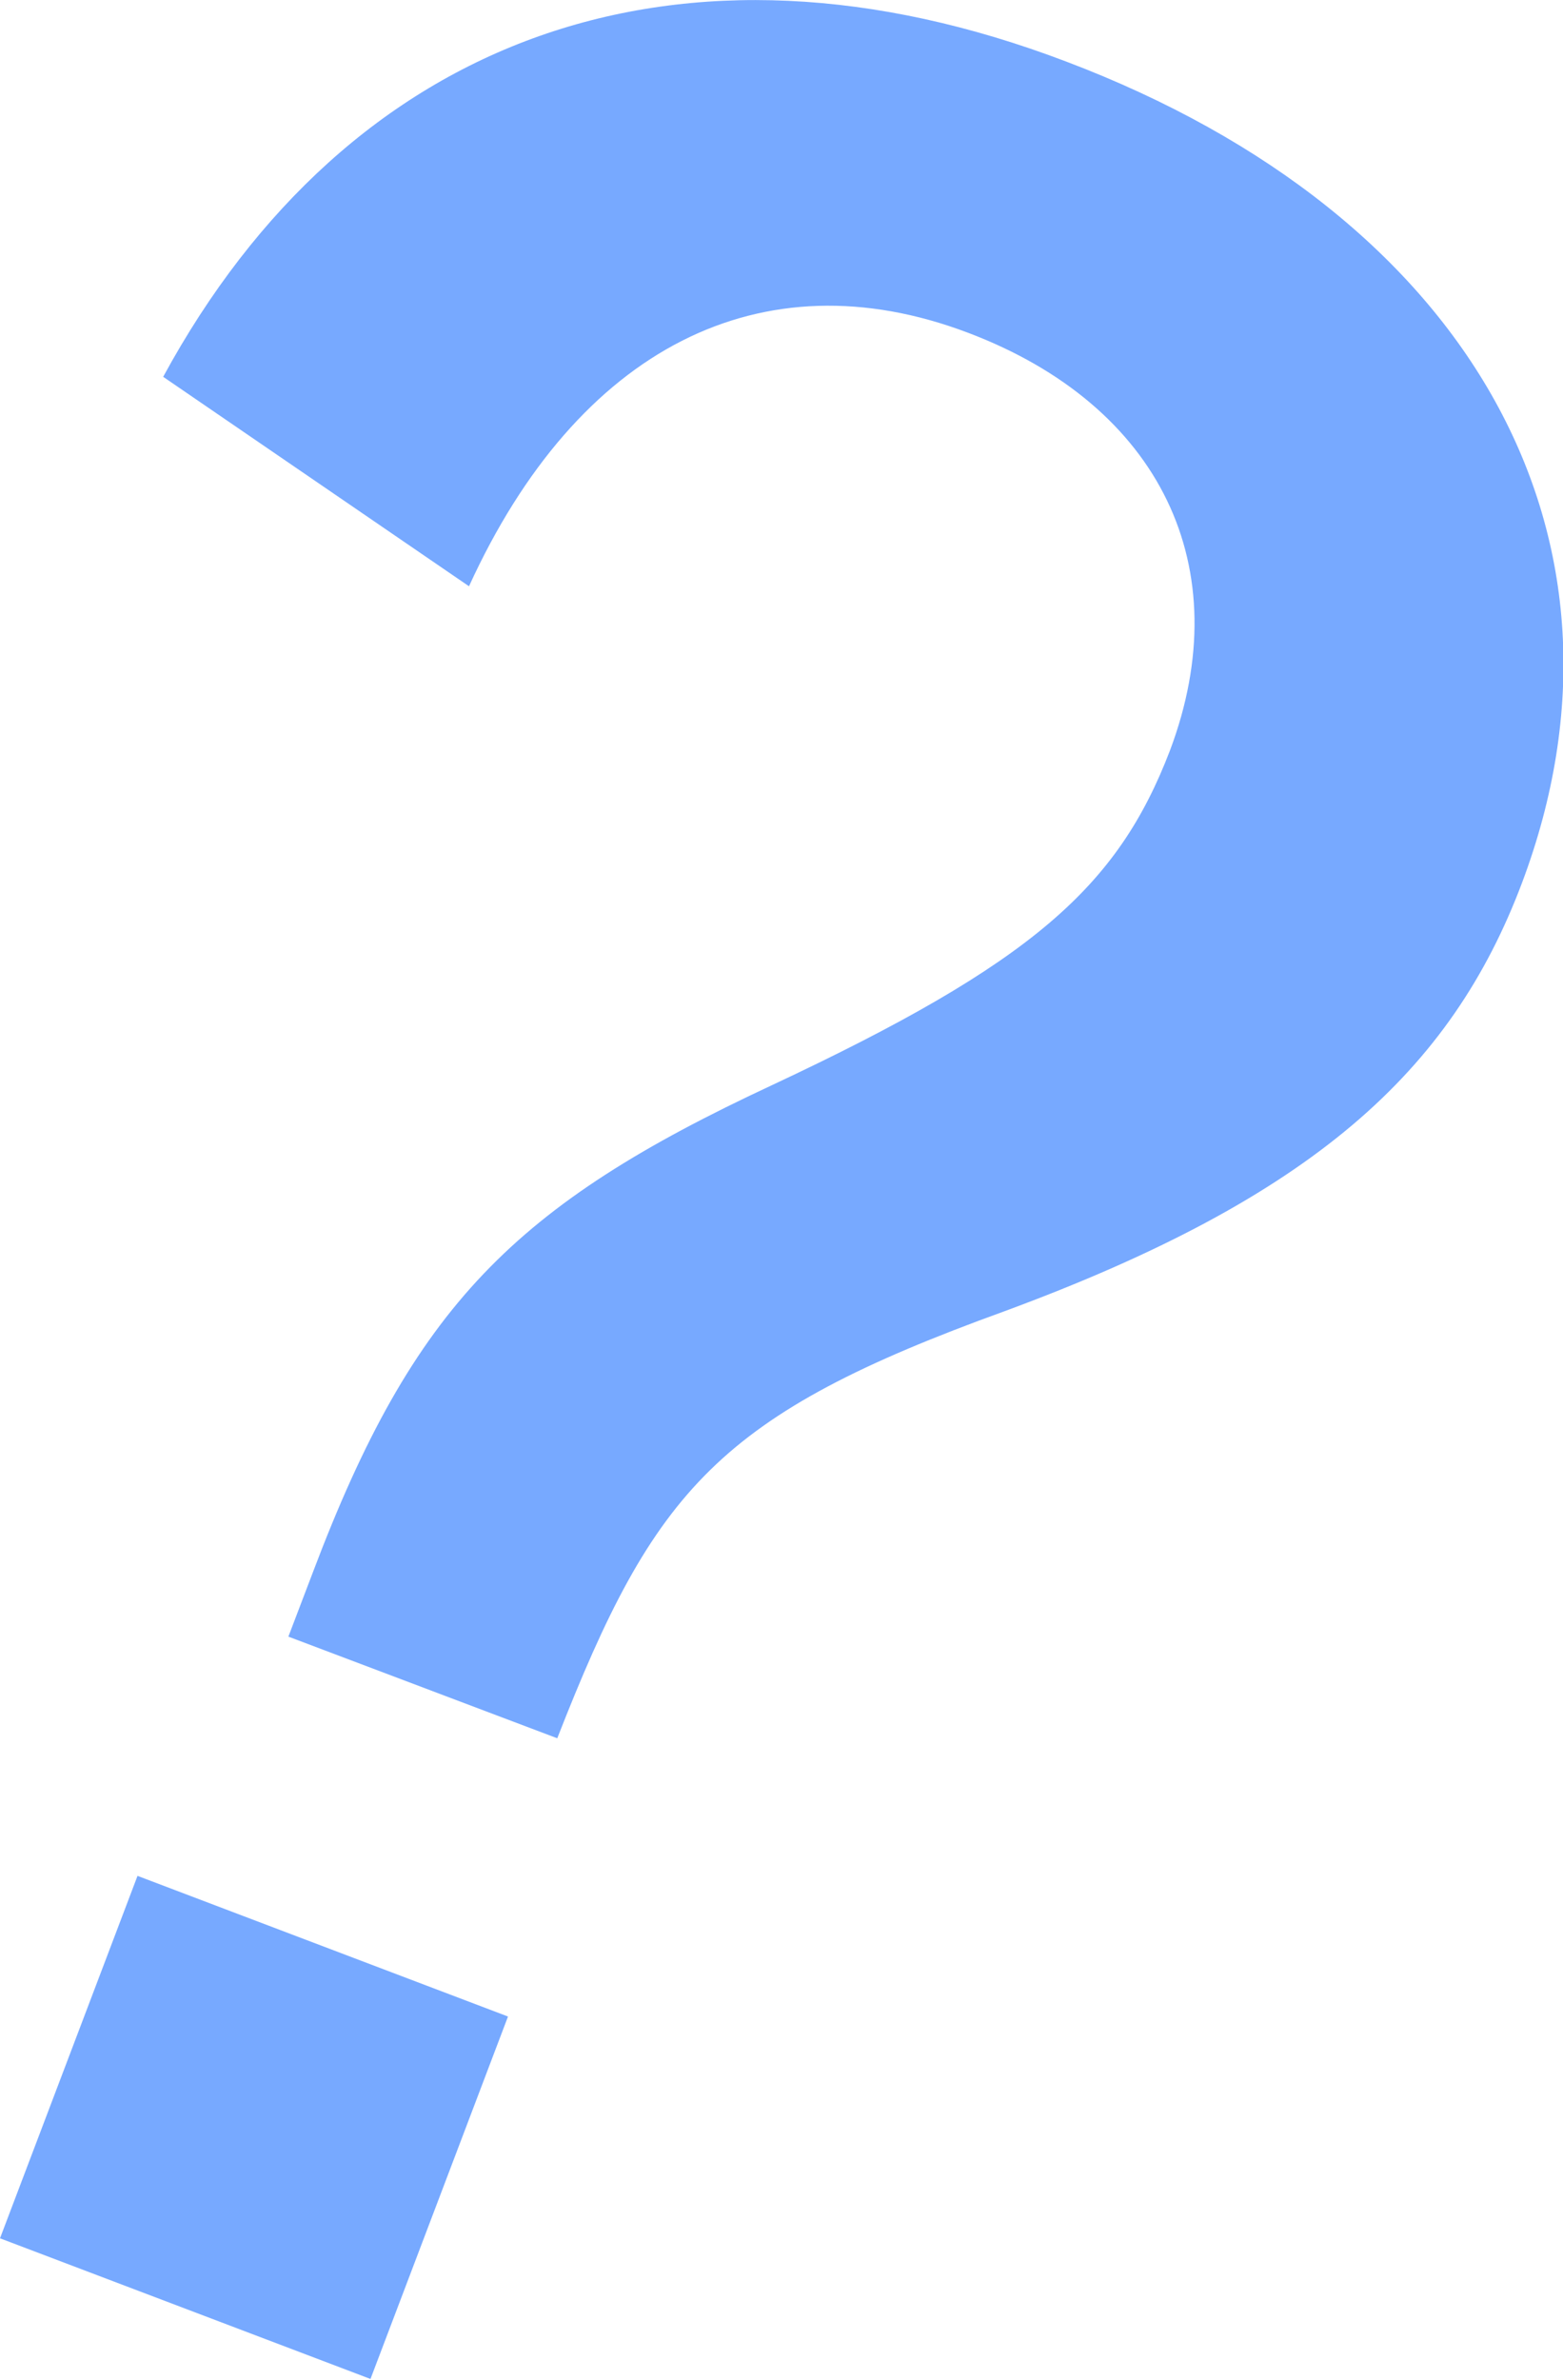 <svg data-name="レイヤー_2" xmlns="http://www.w3.org/2000/svg" viewBox="0 0 15.23 23.18"><path d="M1.59 3.67C3.4.34 6.63-.83 10.39.6c3.96 1.5 5.7 4.65 4.44 8-.69 1.83-2.03 3.06-5.04 4.17C7 13.78 6.38 14.5 5.43 16.93l-2.62-.99.24-.63c.98-2.59 1.96-3.57 4.47-4.74 2.54-1.19 3.37-1.93 3.88-3.26.67-1.78-.09-3.36-1.97-4.07-2.01-.76-3.8.15-4.86 2.47L1.59 3.67zm3.36 15.97l-1.34 3.53L0 21.8l1.34-3.53 3.61 1.37z" fill="#77a9ff"/></svg>